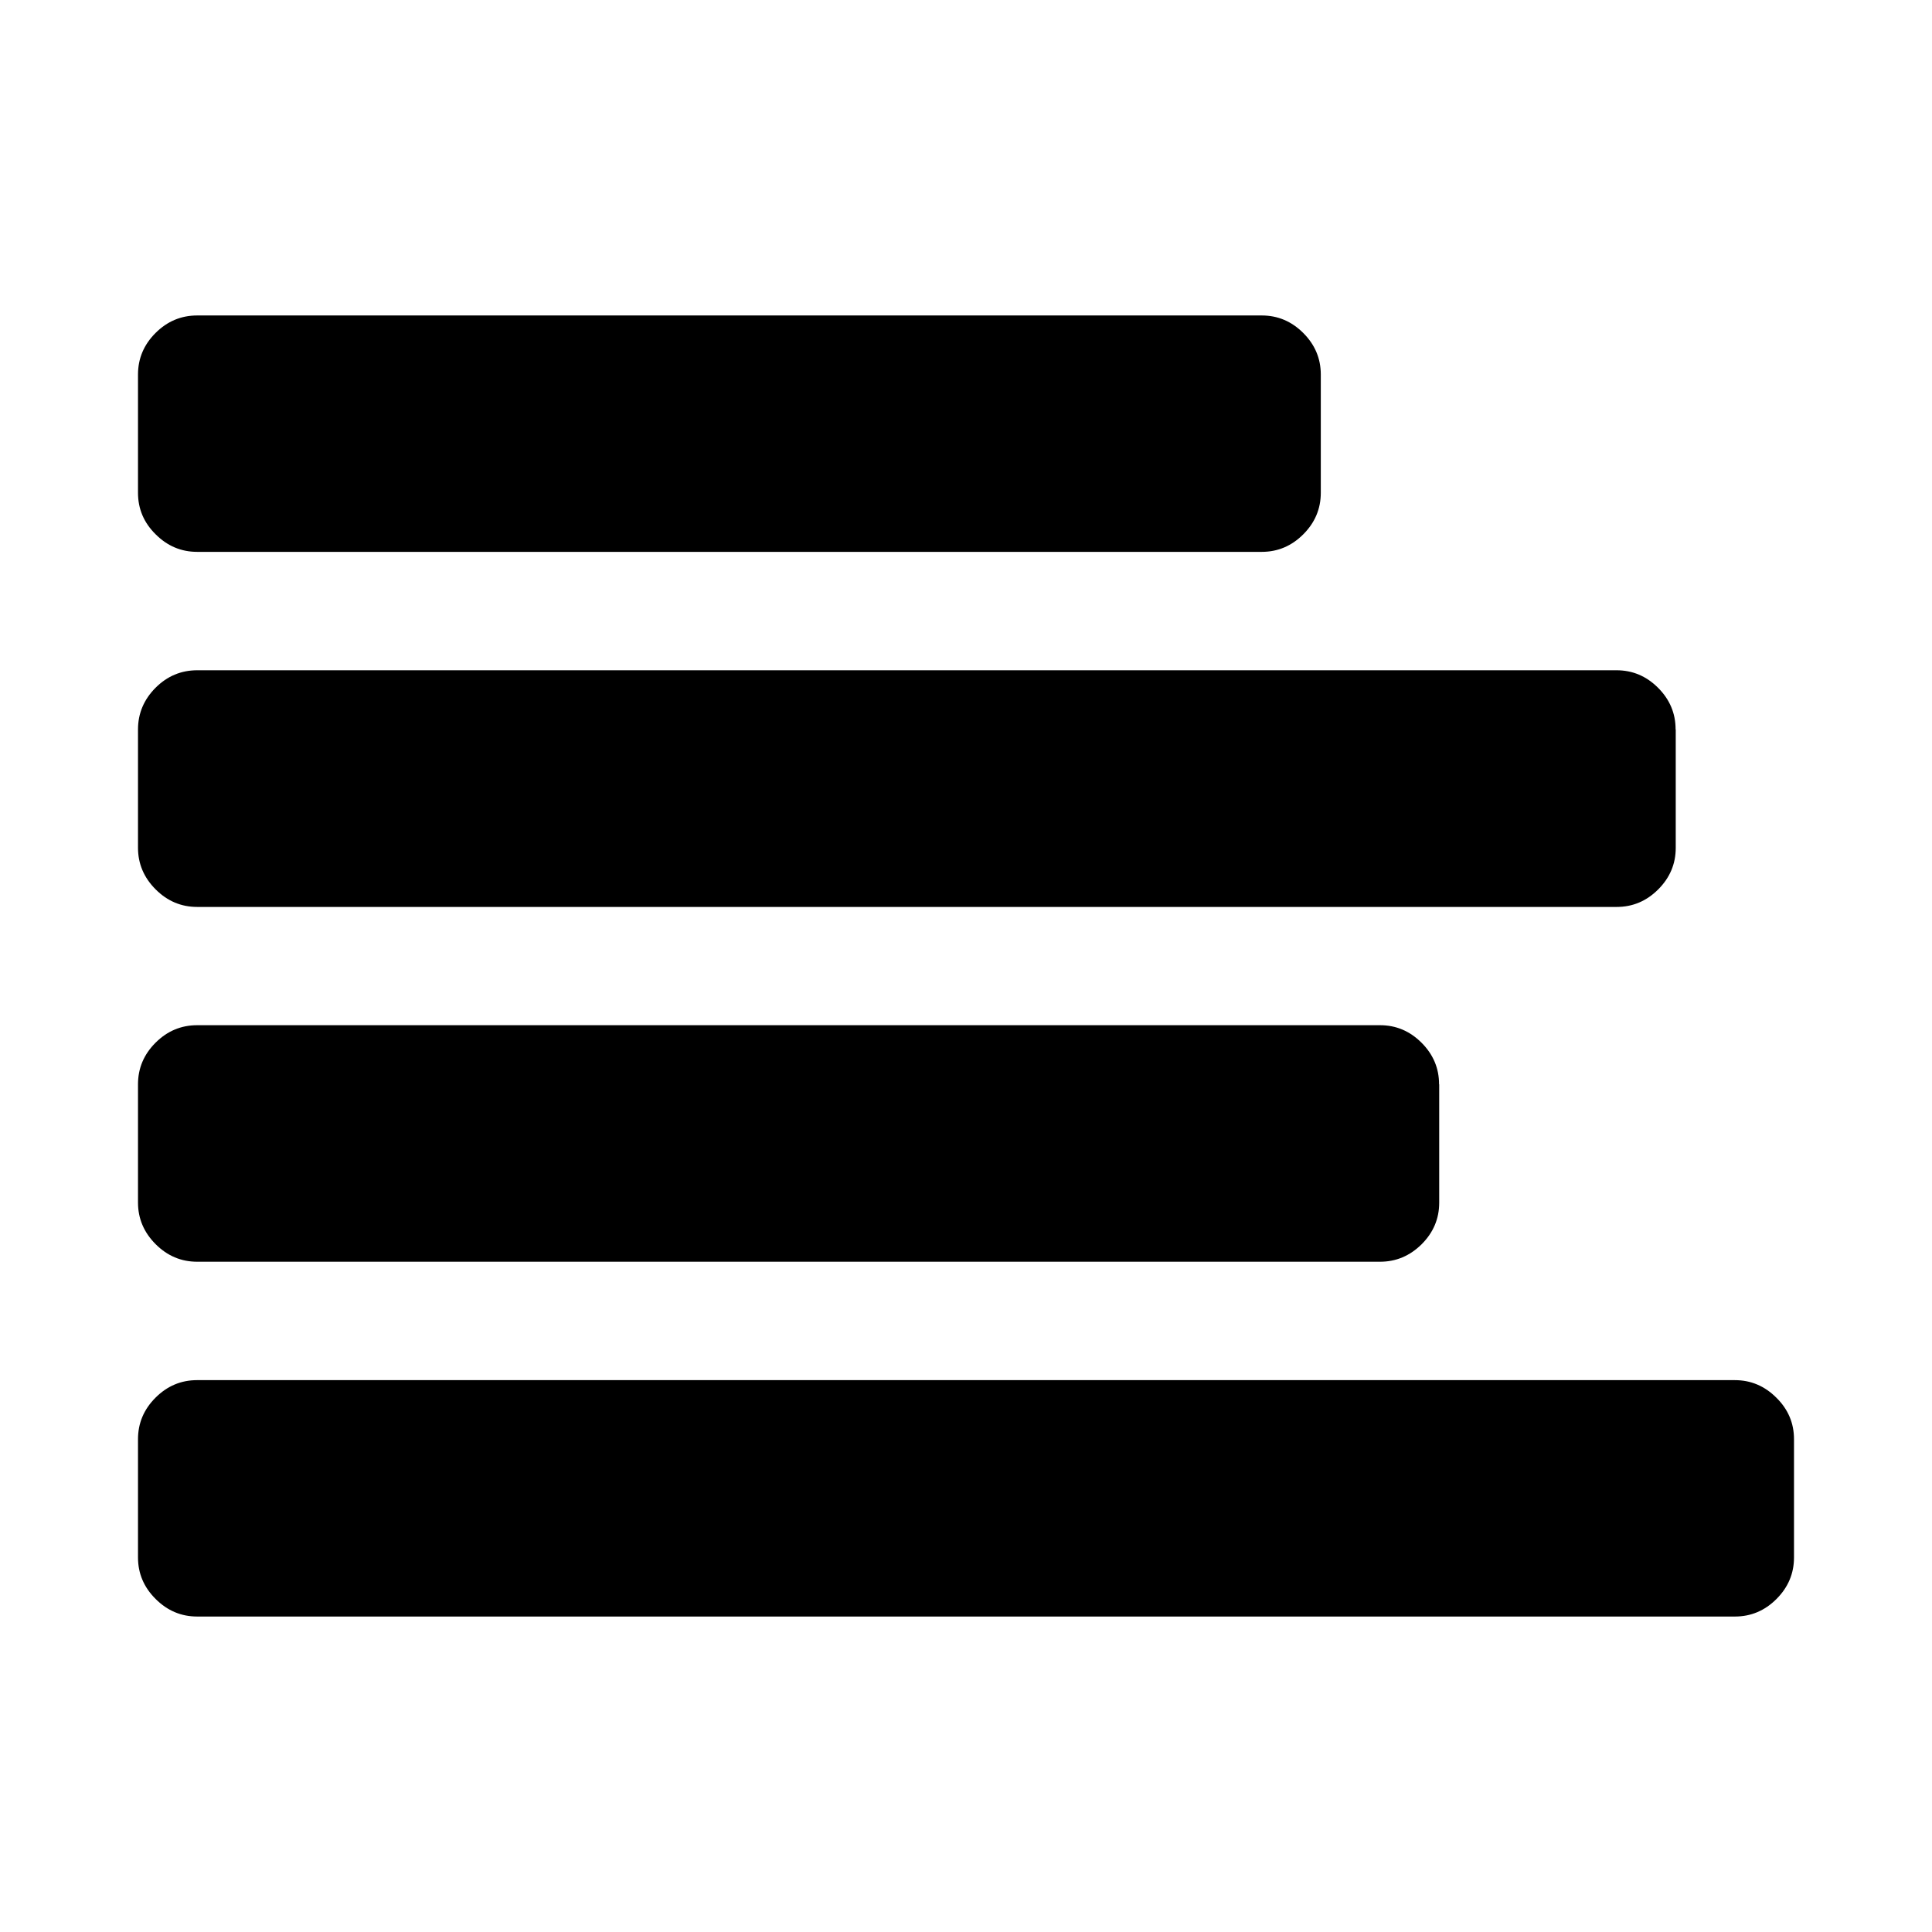 <?xml version="1.0" encoding="utf-8"?>
<svg fill="#000000" width="800px" height="800px" viewBox="0 0 14 14" role="img" focusable="false" aria-hidden="true" xmlns="http://www.w3.org/2000/svg"><path d="m 13,10.429 v 0.857 q 0,0.174 -0.127,0.301 -0.127,0.127 -0.301,0.127 H 1.429 q -0.174,0 -0.301,-0.127 Q 1,11.46 1,11.286 v -0.857 q 0,-0.174 0.127,-0.301 0.127,-0.127 0.301,-0.127 H 12.571 q 0.174,0 0.301,0.127 Q 13,10.254 13,10.429 z m -2.571,-2.571 v 0.857 q 0,0.174 -0.127,0.301 Q 10.174,9.143 10,9.143 H 1.429 q -0.174,0 -0.301,-0.127 Q 1,8.888 1,8.714 V 7.857 Q 1,7.683 1.127,7.556 1.254,7.429 1.429,7.429 H 10 q 0.174,0 0.301,0.127 0.127,0.127 0.127,0.301 z m 1.714,-2.571 v 0.857 q 0,0.174 -0.127,0.301 -0.127,0.127 -0.301,0.127 H 1.429 q -0.174,0 -0.301,-0.127 Q 1,6.317 1,6.143 V 5.286 Q 1,5.112 1.127,4.984 1.254,4.857 1.429,4.857 H 11.714 q 0.174,0 0.301,0.127 0.127,0.127 0.127,0.301 z M 9.571,2.714 v 0.857 q 0,0.174 -0.127,0.301 -0.127,0.127 -0.301,0.127 H 1.429 q -0.174,0 -0.301,-0.127 Q 1,3.746 1,3.571 V 2.714 Q 1,2.54 1.127,2.413 1.254,2.286 1.429,2.286 H 9.143 q 0.174,0 0.301,0.127 0.127,0.127 0.127,0.301 z"/></svg>